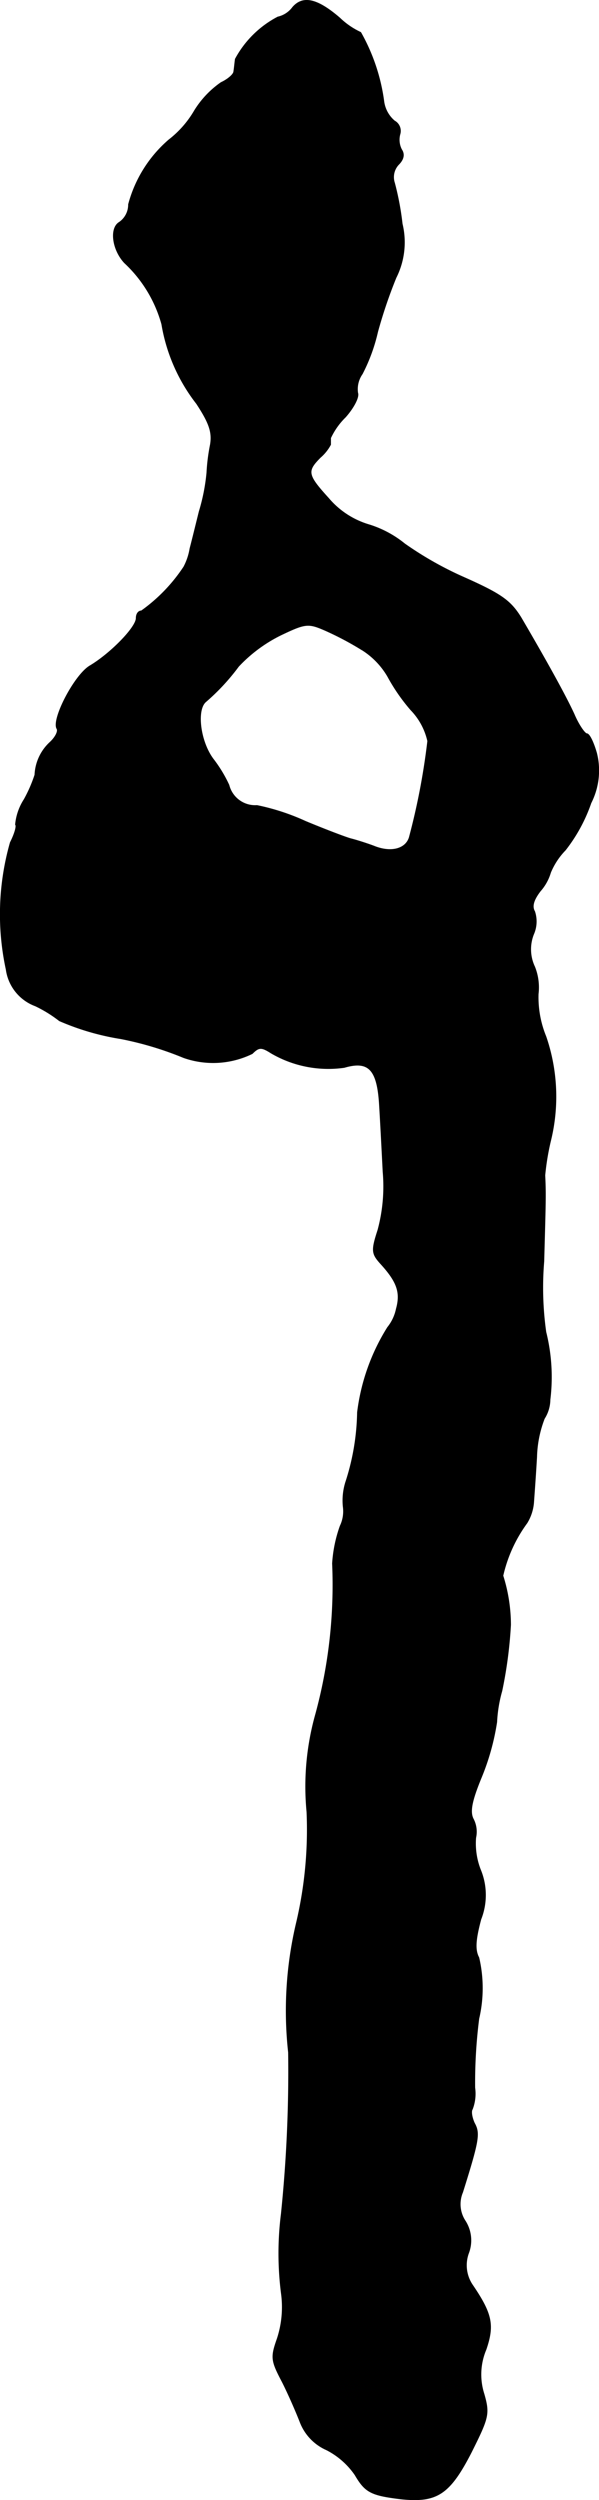 <?xml version="1.0" encoding="UTF-8"?>
<svg xmlns="http://www.w3.org/2000/svg"
     version="1.1"
     width="2.503mm"
     height="10.433mm"
     viewBox="0 0 7.095 29.574">
   <defs>
      <style type="text/css"><![CDATA[
      .a {
        stroke: #000;
        stroke-linecap: round;
        stroke-linejoin: round;
        stroke-width: 0.01px;
      }
    ]]></style>
   </defs>
   <path class="a"
         d="M3.467.087A.301.301,0,0,1,3.291.202,1.203,1.203,0,0,0,2.788.699c-.006.042-.012.109-.018.145,0,.036-.073.097-.151.133a1.122,1.122,0,0,0-.315.333,1.196,1.196,0,0,1-.303.345,1.523,1.523,0,0,0-.478.763.254.254,0,0,1-.109.212c-.115.067-.085.321.061.478a1.558,1.558,0,0,1,.442.727,2.085,2.085,0,0,0,.412.939c.151.23.188.339.164.485a2.278,2.278,0,0,0-.042.333,2.313,2.313,0,0,1-.091.46c-.042.17-.091.369-.109.436a.71.71,0,0,1-.073.218,1.975,1.975,0,0,1-.503.521c-.036,0-.061.036-.061.085,0,.109-.303.418-.545.563-.182.103-.46.636-.394.745.018.03-.018.103-.085.164a.557.557,0,0,0-.176.382,1.662,1.662,0,0,1-.127.291.66.66,0,0,0-.103.297c.018.018-.012.115-.061.212a3.096,3.096,0,0,0-.049,1.502.536.536,0,0,0,.345.43,1.534,1.534,0,0,1,.285.176,2.995,2.995,0,0,0,.727.212,3.904,3.904,0,0,1,.745.224,1.054,1.054,0,0,0,.812-.048c.079-.079.109-.079.224-.006a1.342,1.342,0,0,0,.866.17c.291-.085.394.024.418.454.012.194.03.545.042.781a1.977,1.977,0,0,1-.061.69c-.079.242-.073.279.03.394.2.218.242.345.188.539a.512.512,0,0,1-.103.218,2.453,2.453,0,0,0-.357,1.005,2.805,2.805,0,0,1-.133.806.728.728,0,0,0-.036.309.402.402,0,0,1-.036.23,1.617,1.617,0,0,0-.091.442,5.82,5.82,0,0,1-.2,1.787,3.148,3.148,0,0,0-.103,1.151,4.802,4.802,0,0,1-.121,1.302,4.508,4.508,0,0,0-.097,1.544A16.45,16.45,0,0,1,3.333,26.186a3.738,3.738,0,0,0,0,.939,1.2,1.2,0,0,1-.048.539c-.079.224-.073.26.061.515.079.157.17.369.212.478a.588.588,0,0,0,.309.321.917.917,0,0,1,.339.297c.121.206.188.242.551.285.418.042.569-.055.824-.551.206-.412.218-.454.151-.69a.756.756,0,0,1,.024-.527c.097-.285.073-.418-.157-.757a.417.417,0,0,1-.048-.388.425.425,0,0,0-.042-.376.361.361,0,0,1-.03-.339c.194-.618.206-.697.139-.818-.03-.067-.042-.139-.024-.164A.51.51,0,0,0,5.623,24.696a5.962,5.962,0,0,1,.048-.818,1.588,1.588,0,0,0,0-.721c-.048-.091-.042-.206.024-.454a.781.781,0,0,0-.006-.588.853.853,0,0,1-.055-.376.326.326,0,0,0-.03-.224c-.042-.085-.018-.212.097-.491a2.844,2.844,0,0,0,.182-.654,1.636,1.636,0,0,1,.061-.369,5.174,5.174,0,0,0,.103-.781,1.945,1.945,0,0,0-.091-.581,1.683,1.683,0,0,1,.285-.624.545.545,0,0,0,.079-.242c.006-.085.024-.327.036-.539a1.352,1.352,0,0,1,.091-.454.427.427,0,0,0,.067-.224,2.201,2.201,0,0,0-.049-.799,3.766,3.766,0,0,1-.024-.836c.018-.672.024-.781.012-1.018a2.969,2.969,0,0,1,.067-.406,2.185,2.185,0,0,0-.055-1.236,1.223,1.223,0,0,1-.091-.503.657.657,0,0,0-.042-.321.483.483,0,0,1-.012-.388.374.374,0,0,0,.012-.267c-.036-.061-.012-.139.067-.242a.575.575,0,0,0,.121-.218.841.841,0,0,1,.176-.267,1.917,1.917,0,0,0,.303-.557.847.847,0,0,0,.067-.588c-.036-.127-.085-.23-.115-.23-.024,0-.097-.103-.151-.23-.097-.212-.321-.618-.63-1.145C6.047,7.107,5.938,7.028,5.502,6.834a4.111,4.111,0,0,1-.709-.4,1.256,1.256,0,0,0-.436-.23,1,1,0,0,1-.466-.309c-.254-.279-.26-.321-.097-.485A.527.527,0,0,0,3.915,5.259V5.181a.843.843,0,0,1,.176-.248c.097-.109.164-.236.145-.285A.313.313,0,0,1,4.29,4.423a2.082,2.082,0,0,0,.182-.497,5.656,5.656,0,0,1,.218-.642.929.929,0,0,0,.073-.636A3.337,3.337,0,0,0,4.672,2.164a.218.218,0,0,1,.048-.218c.061-.061.073-.121.036-.176a.252.252,0,0,1-.018-.188A.134.134,0,0,0,4.672,1.431a.368.368,0,0,1-.127-.236A2.265,2.265,0,0,0,4.272.384.908.908,0,0,1,4.024.214C3.757-.016,3.588-.053,3.467.087Zm.824,7.601a.917.917,0,0,1,.303.315,2.222,2.222,0,0,0,.273.394.772.772,0,0,1,.2.369,8.061,8.061,0,0,1-.218,1.139c-.042.139-.218.188-.424.103-.097-.036-.218-.073-.267-.085s-.291-.103-.539-.206a2.652,2.652,0,0,0-.575-.188.321.321,0,0,1-.333-.242A1.605,1.605,0,0,0,2.528,8.984C2.37,8.778,2.322,8.397,2.437,8.3a2.565,2.565,0,0,0,.388-.418,1.743,1.743,0,0,1,.497-.369c.291-.139.327-.145.521-.061A3.611,3.611,0,0,1,4.29,7.688Z"/>
</svg>

